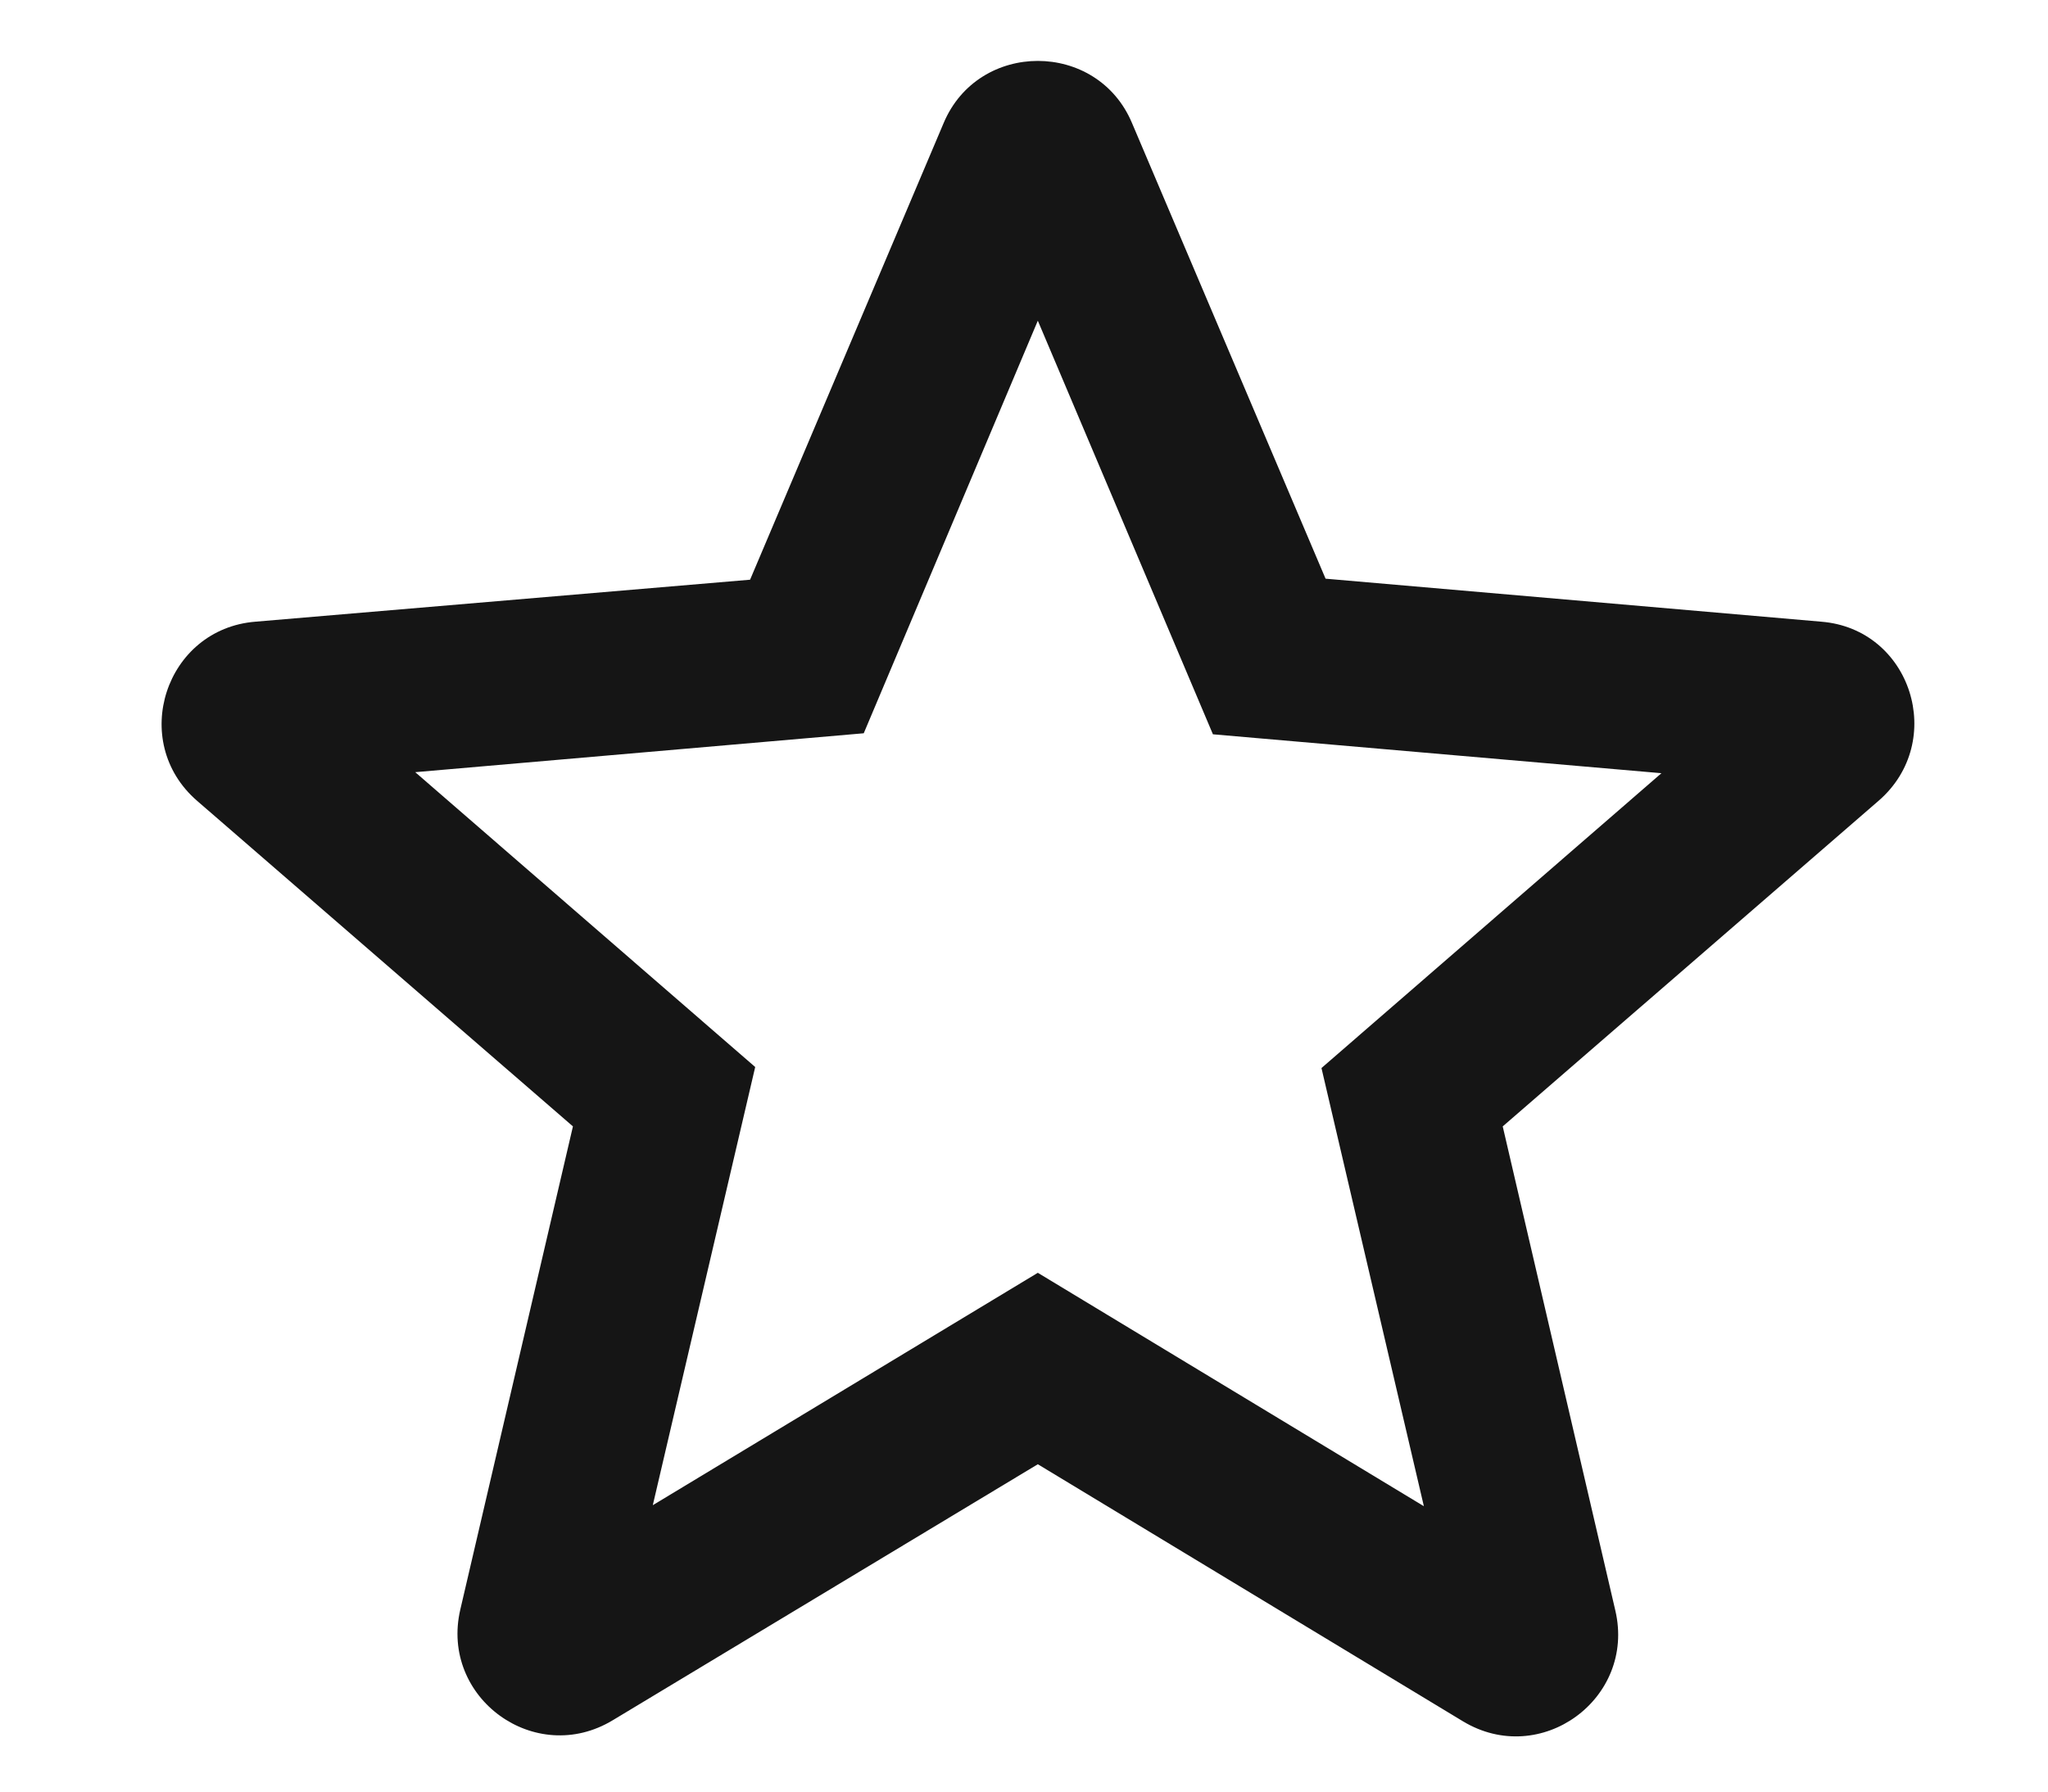 <svg width="16" height="14" viewBox="0 0 16 14" fill="none" xmlns="http://www.w3.org/2000/svg">
<g clip-path="url(#clip0_3580_4520)">
<path d="M14.228 4.858L10.356 4.522L8.844 0.962C8.572 0.314 7.644 0.314 7.372 0.962L5.86 4.53L1.996 4.858C1.292 4.914 1.004 5.794 1.54 6.258L4.476 8.802L3.596 12.578C3.436 13.266 4.18 13.81 4.788 13.442L8.108 11.442L11.428 13.45C12.036 13.818 12.78 13.274 12.62 12.586L11.74 8.802L14.676 6.258C15.212 5.794 14.932 4.914 14.228 4.858ZM8.108 9.946L5.1 11.762L5.9 8.338L3.244 6.034L6.748 5.73L8.108 2.506L9.476 5.738L12.98 6.042L10.324 8.346L11.124 11.77L8.108 9.946Z" fill="#151515"/>
</g>
<defs>
<clipPath id="clip0_3580_4520">
<rect width="14.4" height="13.8" fill="white" transform="translate(0.908 0.026)"/>
</clipPath>
</defs>
</svg>
